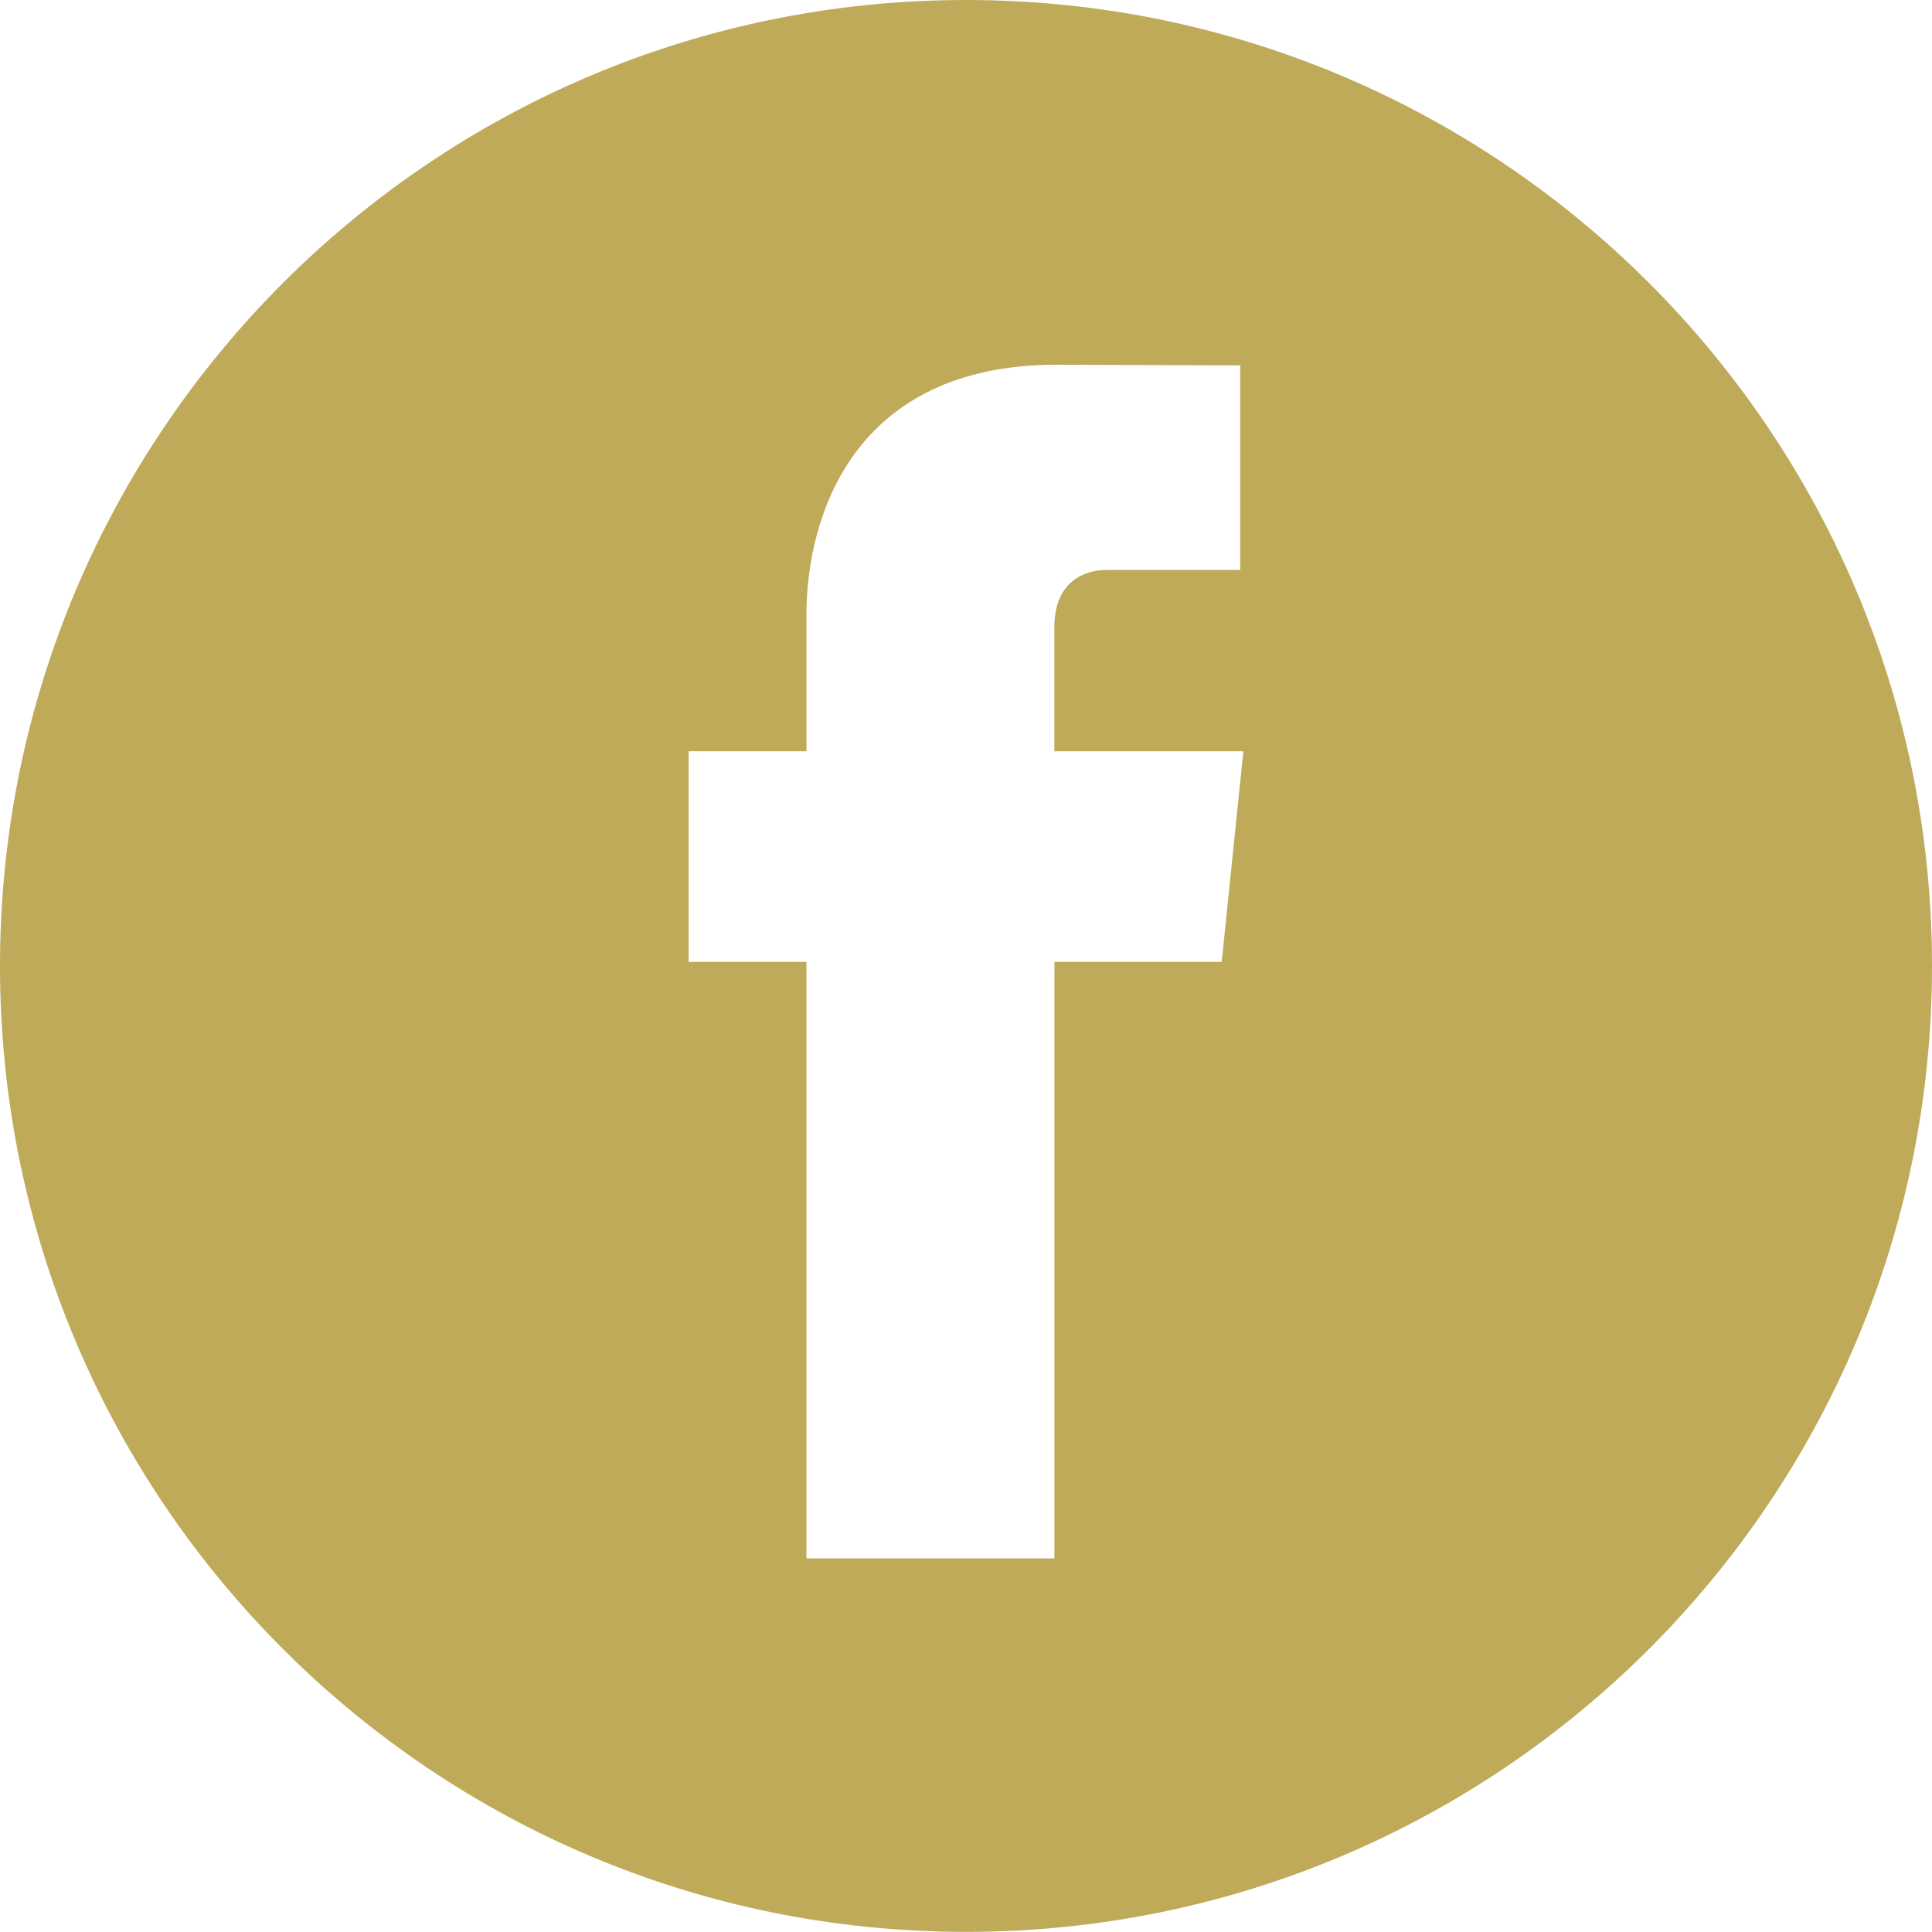 <svg version="1.1" id="Layer_1" xmlns="http://www.w3.org/2000/svg" xmlns:xlink="http://www.w3.org/1999/xlink" x="0px" y="0px"
	 width="30.502px" height="30.5px" viewBox="0 0 30.502 30.5" enable-background="new 0 0 30.502 30.5" xml:space="preserve">
<path fill="#BFAA59" d="M19.288,15.186h-2.641v9.418h-3.915v-9.418h-1.861v-3.325h1.861V9.707c0-1.542,0.732-3.949,3.95-3.949
	l2.898,0.011v3.229h-2.104c-0.344,0-0.83,0.172-0.83,0.905v1.958h2.984L19.288,15.186z M15.251,0C6.829,0,0,6.829,0,15.251
	S6.829,30.5,15.251,30.5s15.251-6.827,15.251-15.249S23.673,0,15.251,0"/>
</svg>

